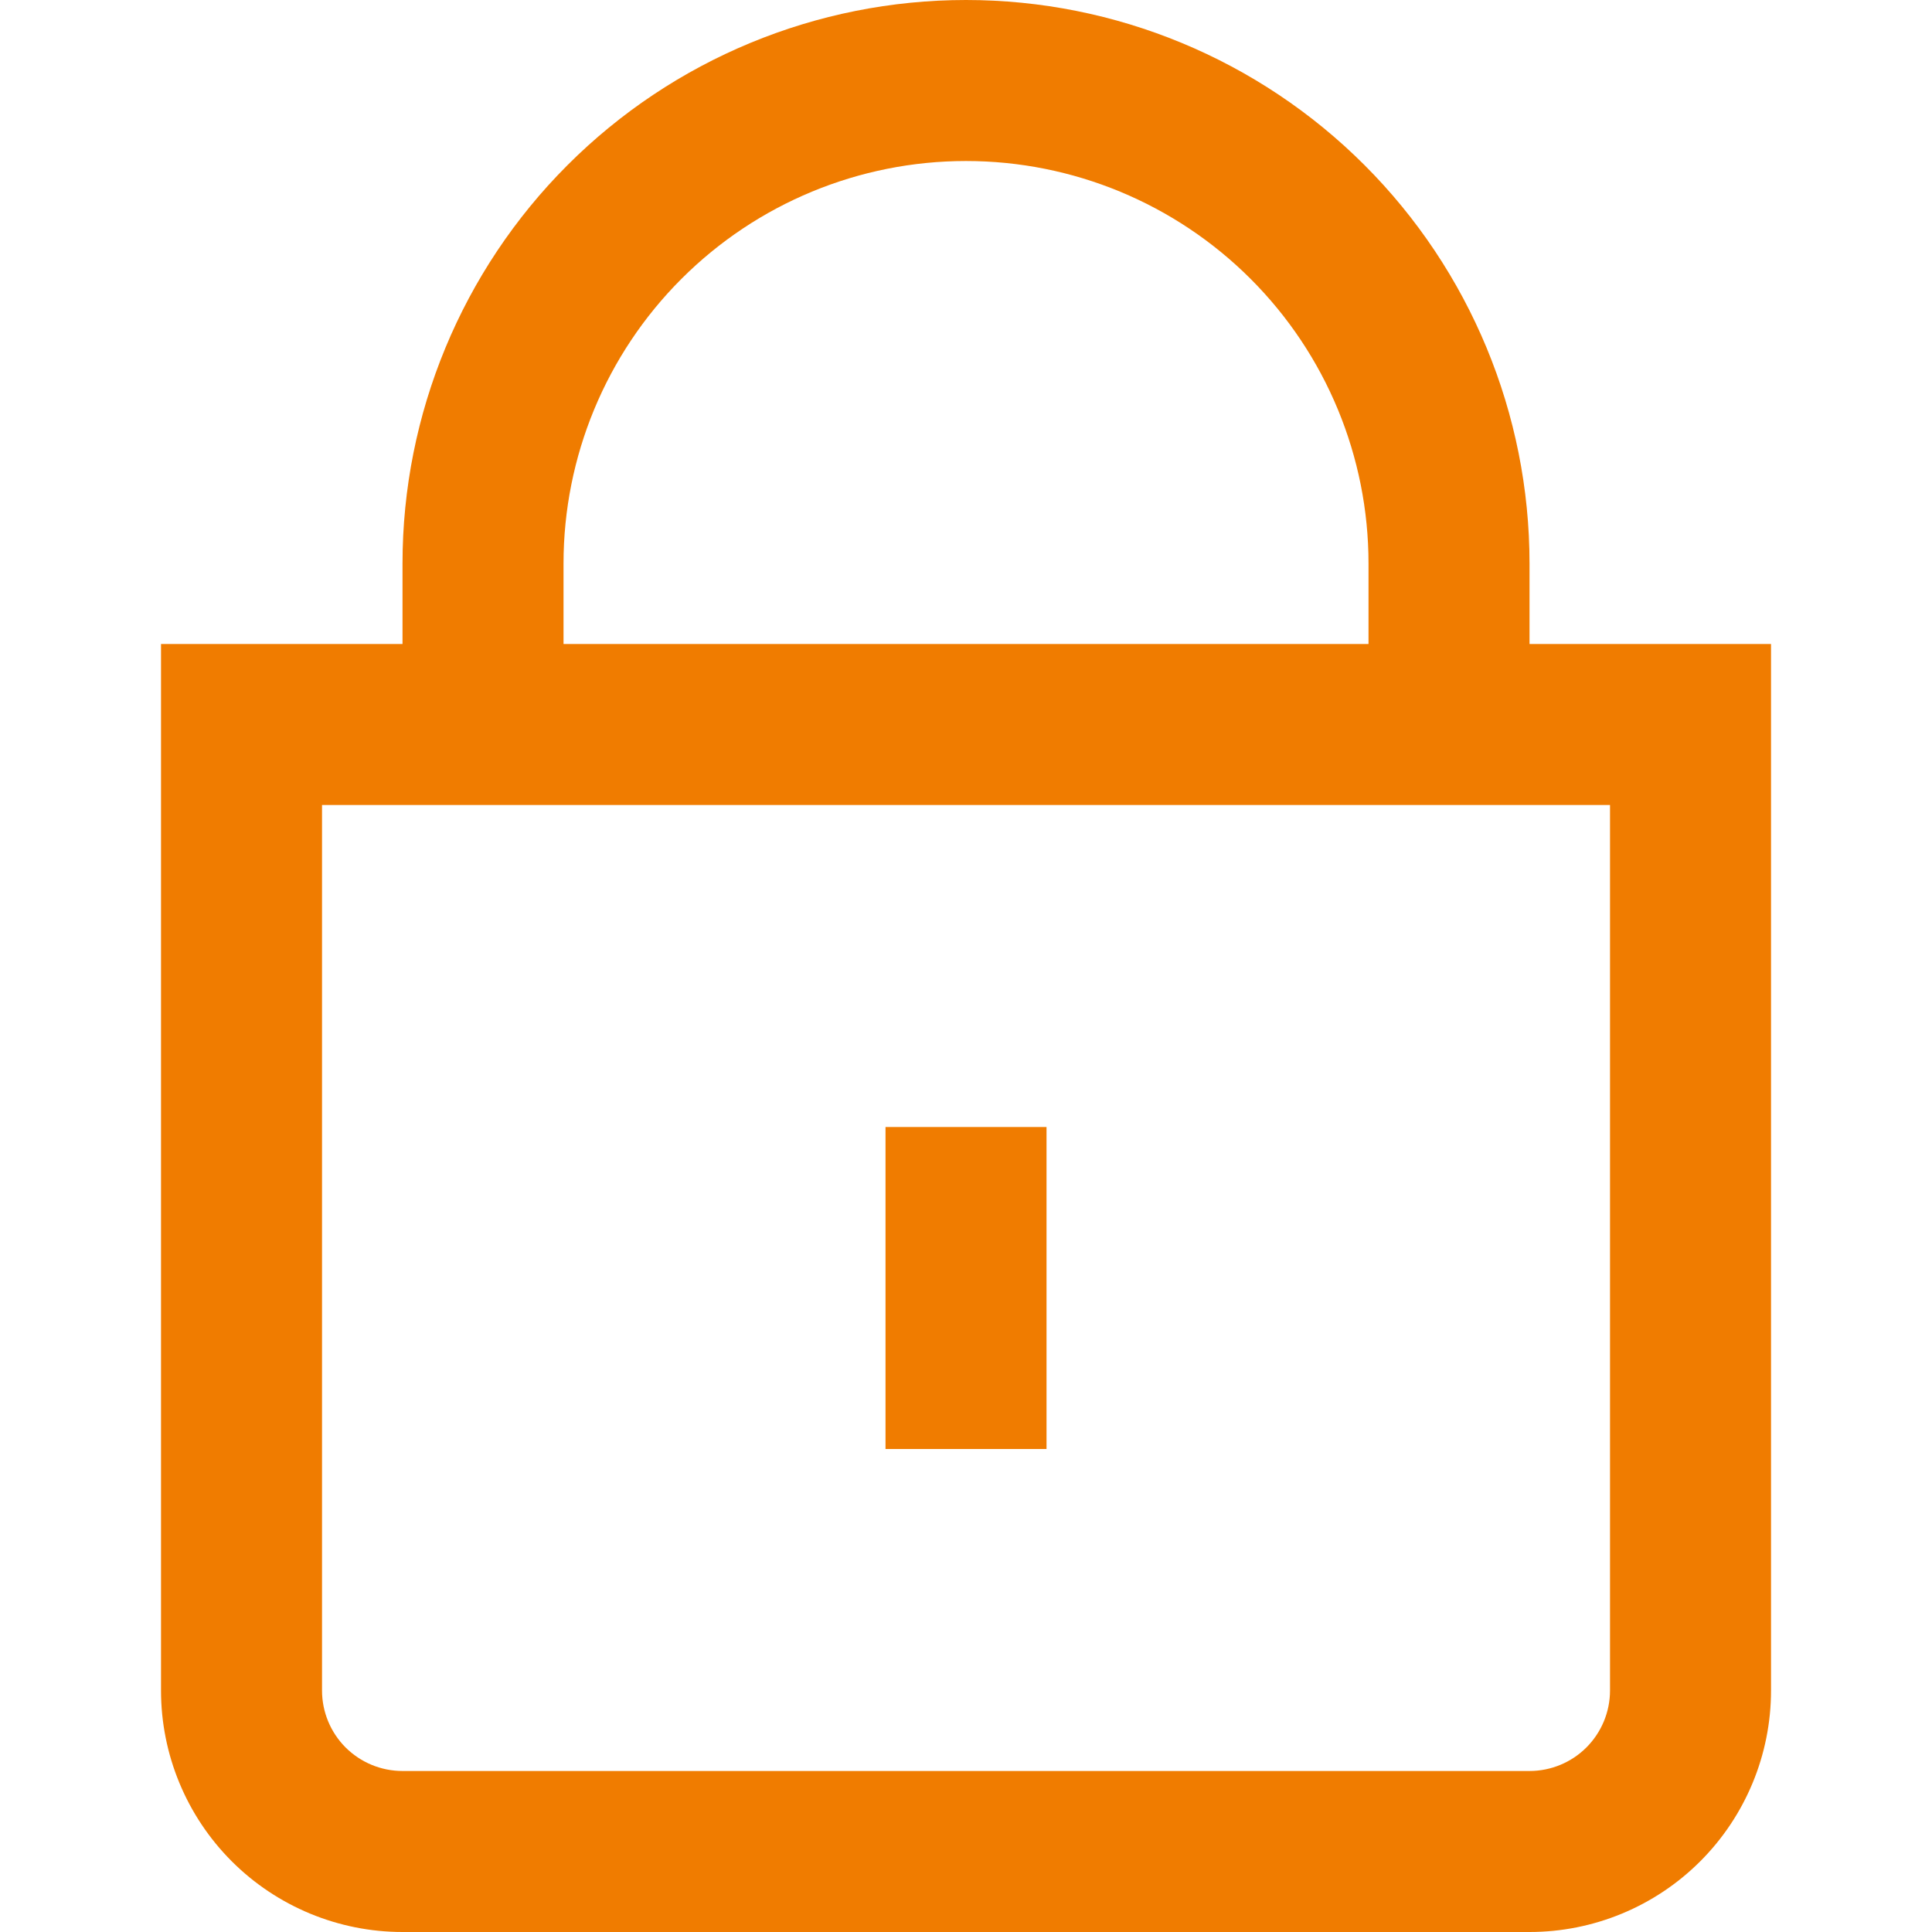 <svg xmlns="http://www.w3.org/2000/svg" width="53" height="53" viewBox="0 0 53 53" fill="none"><g clip-path="url(#clip0_1_486)"><path d="M41.959 17.667V15.458C41.959 11.358 40.33 7.427 37.431 4.528C34.532 1.629 30.6 0 26.5 0C22.401 0 18.469 1.629 15.57 4.528C12.671 7.427 11.042 11.358 11.042 15.458V17.667H4.417V46.375C4.417 48.132 5.115 49.817 6.357 51.06C7.6 52.302 9.285 53 11.042 53H41.959C43.716 53 45.401 52.302 46.643 51.06C47.886 49.817 48.584 48.132 48.584 46.375V17.667H41.959ZM15.459 15.458C15.459 12.53 16.622 9.721 18.693 7.651C20.763 5.58 23.572 4.417 26.5 4.417C29.429 4.417 32.237 5.58 34.308 7.651C36.379 9.721 37.542 12.53 37.542 15.458V17.667H15.459V15.458ZM44.167 46.375C44.167 46.961 43.934 47.522 43.52 47.937C43.106 48.351 42.544 48.583 41.959 48.583H11.042C10.456 48.583 9.895 48.351 9.48 47.937C9.066 47.522 8.834 46.961 8.834 46.375V22.083H44.167V46.375Z" fill="#F07C00"></path><path d="M28.709 30.917H24.292V39.75H28.709V30.917Z" fill="#F07C00"></path></g><defs><clipPath id="clip0_1_486"><rect width="53" height="53" fill="white"></rect></clipPath></defs></svg>